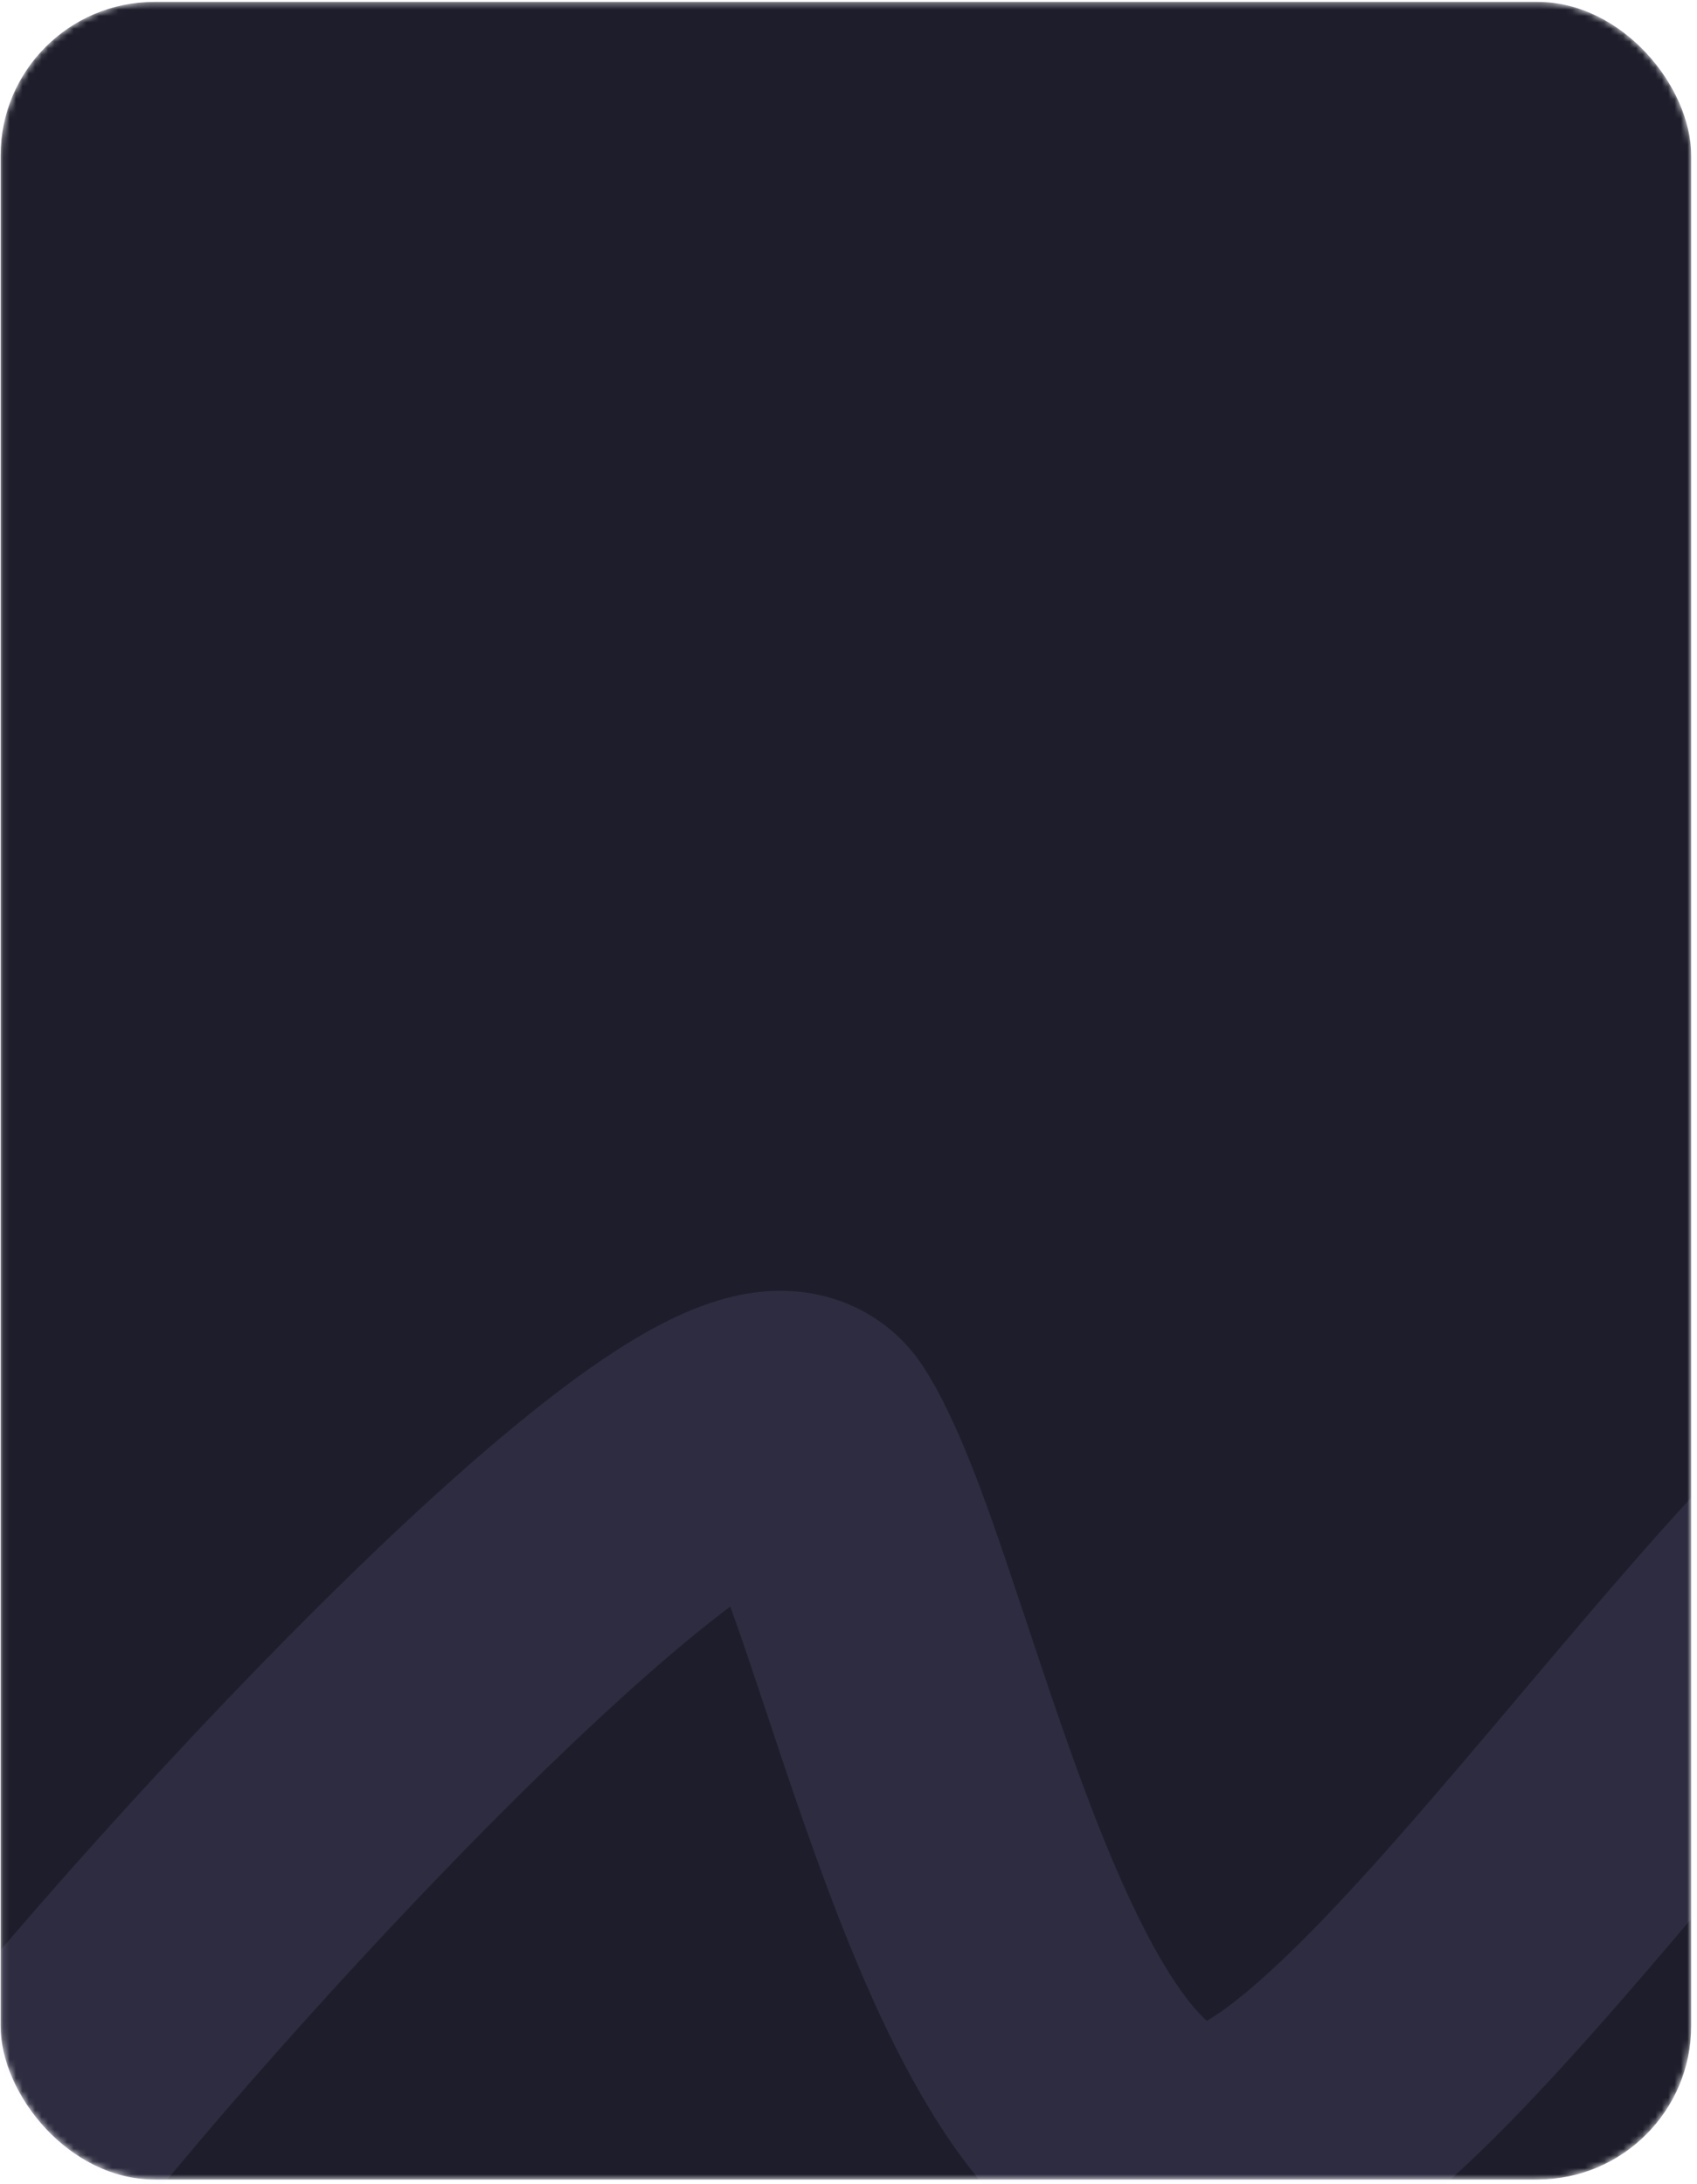 <?xml version="1.0" encoding="UTF-8"?> <svg xmlns="http://www.w3.org/2000/svg" width="265" height="341" viewBox="0 0 265 341" fill="none"> <mask id="mask0_144_3594" style="mask-type:alpha" maskUnits="userSpaceOnUse" x="0" y="0" width="265" height="341"> <rect x="0.094" y="0.3" width="264" height="340" rx="24" fill="#13151F"></rect> </mask> <g mask="url(#mask0_144_3594)"> <rect x="0.094" y="0.3" width="264" height="340" rx="24" fill="#1D1D2B"></rect> <path fill-rule="evenodd" clip-rule="evenodd" d="M1423.92 189.859C1411.7 183.959 1404.84 185.141 1400.33 187.986C1390.6 194.119 1384.67 199.028 1381.22 202.677C1380.46 203.48 1379.87 204.173 1379.41 204.756C1379.78 205.037 1380.2 205.349 1380.69 205.693C1384.93 208.665 1389.67 210.911 1395.37 213.61C1397.7 214.712 1400.19 215.888 1402.86 217.221C1406.08 218.824 1412.16 221.871 1416.62 226.314C1418.95 228.635 1423.41 233.821 1424.22 241.788C1425.14 250.892 1420.82 257.714 1416.98 261.556C1416.07 262.466 1414.07 264.666 1411.23 267.776C1401.82 278.105 1383.26 298.474 1365.24 315.003C1352.97 326.252 1339.13 337.571 1325.44 345.42C1312.99 352.564 1294.93 360.215 1277.09 354.427C1263.02 349.864 1250.34 338.378 1240.3 328.039C1231.35 318.812 1221.99 307.747 1213.07 297.19C1211.39 295.198 1209.72 293.225 1208.07 291.285C1197.3 278.606 1187.22 267.118 1177.68 258.438C1167.78 249.428 1161.27 246.12 1157.79 245.472C1157.5 245.503 1156.51 245.675 1154.62 246.582C1151.57 248.043 1147.53 250.781 1142.5 255.193C1132.37 264.08 1121.31 276.959 1109.55 291.331C1107.34 294.023 1105.1 296.783 1102.84 299.567C1093.61 310.943 1084.05 322.715 1075.33 331.894C1069.87 337.643 1063.88 343.311 1057.66 347.553C1051.99 351.419 1042.73 356.48 1031.62 355.369C1021.04 354.311 1013.23 348.315 1008.24 343.243C1003.06 337.972 998.74 331.481 995.134 325.109C987.893 312.313 981.459 296.2 975.976 281.153C972.962 272.879 969.719 263.418 966.816 254.951C964.767 248.972 962.887 243.489 961.377 239.268C960.003 235.425 958.79 232.186 957.726 229.549C955.704 230.715 953.316 232.113 950.492 233.788C945.332 236.848 939.161 240.558 931.607 245.1C924.534 249.353 916.247 254.335 906.441 260.196C883.373 273.984 862.087 279.271 842.239 277.717C822.589 276.178 806.781 268.115 794.351 259.581C788.166 255.335 782.595 250.815 777.778 246.79C776.309 245.562 774.951 244.417 773.671 243.336C770.501 240.662 767.807 238.388 765.087 236.273C759.806 232.165 757.348 231.12 756.704 230.86C753.734 231.501 748.781 233.701 740.026 239.323C735.868 241.994 731.428 245.039 726.319 248.544L725.14 249.353C719.635 253.128 713.512 257.31 706.862 261.571C679.979 278.802 644.129 297.596 594.571 303.665C539.499 310.408 505.456 282.882 484.484 260.11C479.737 254.955 475.527 249.905 472.043 245.727C471.767 245.395 471.495 245.069 471.227 244.749C470.924 244.385 470.629 244.033 470.342 243.69C467.262 248.781 463.509 255.244 459.085 263.007C457.319 266.105 455.48 269.348 453.578 272.701C445.81 286.398 437.002 301.928 427.954 316.867C416.764 335.342 404.572 353.99 392.697 367.989C386.794 374.946 380.279 381.589 373.339 386.497C366.81 391.115 356.881 396.345 345.095 394.997C331.599 393.455 323.401 384.438 319.292 375.763C315.6 367.967 314.347 359.054 313.859 351.434C312.88 336.157 314.594 316.817 316.14 299.375L316.205 298.643C317.861 279.954 319.354 262.9 318.791 249.503C318.659 246.36 318.421 243.724 318.117 241.547C316.66 242.626 314.99 243.962 313.102 245.601C302.57 254.738 290.139 268.882 276.423 285.05C274.37 287.47 272.288 289.935 270.188 292.422C258.809 305.897 246.876 320.028 235.886 331.25C229.348 337.925 222.471 344.281 215.601 349.131C209.296 353.582 200.138 358.861 189.489 359.157C170.177 359.693 157.143 346.545 149.567 335.997C141.539 324.82 135.242 310.586 130.19 297.391C126.279 287.177 122.69 276.404 119.533 266.93C118.573 264.049 117.653 261.287 116.776 258.698C115.786 255.775 114.878 253.163 114.046 250.843C106.291 256.649 96.534 265.268 85.735 275.725C60.278 300.378 32.323 332.016 17.569 350.901L-16.316 324.429C-0.326 303.961 28.958 270.85 55.821 244.836C69.129 231.948 82.683 219.976 94.174 212.212C99.662 208.505 106.347 204.591 113.273 202.727C116.809 201.775 121.988 200.914 127.766 202.148C134.277 203.538 140.236 207.346 144.181 213.394C149.438 221.455 153.85 234.118 157.503 244.903C158.519 247.901 159.53 250.935 160.548 253.989C163.648 263.289 166.809 272.775 170.347 282.015C175.095 294.415 179.809 304.393 184.492 310.913C186.269 313.387 187.596 314.77 188.46 315.523C189.058 315.175 189.834 314.686 190.801 314.003C194.592 311.327 199.382 307.068 205.165 301.162C214.94 291.182 225.634 278.525 237.064 264.996C239.228 262.435 241.418 259.843 243.633 257.232C257.011 241.463 271.501 224.766 284.922 213.122C291.574 207.35 299.218 201.69 307.394 198.272C315.674 194.81 327.623 192.47 339.384 198.885C349.867 204.603 355.048 214.327 357.696 222.282C360.375 230.331 361.4 239.282 361.754 247.699C362.441 264.063 360.705 283.626 359.162 301.022L359.037 302.438C357.589 318.772 356.391 332.959 356.584 343.934C357.633 342.797 358.741 341.545 359.907 340.171C369.476 328.892 380.228 312.663 391.174 294.59C399.869 280.234 408.286 265.394 416.035 251.734C417.976 248.312 419.874 244.965 421.725 241.717C430.361 226.563 439.033 211.564 445.444 203.931C451.234 197.038 460.856 190.97 473.196 193.215C482.499 194.907 489.182 200.885 492.63 204.218C496.634 208.087 500.694 212.947 504.242 217.198C504.484 217.489 504.726 217.779 504.968 218.069C508.538 222.349 512.114 226.636 516.115 230.981C532.73 249.022 554.027 265.308 589.345 260.983C630.178 255.984 659.814 240.651 683.66 225.369C689.692 221.502 695.33 217.656 700.821 213.891L702.122 212.998C707.079 209.597 712.053 206.185 716.79 203.142C726.545 196.877 738.355 190.071 751.163 188.187C768.899 185.579 783.27 195.94 791.487 202.331C794.936 205.014 798.612 208.116 802.019 210.991C803.167 211.96 804.284 212.903 805.352 213.795C809.878 217.577 814.208 221.056 818.687 224.131C827.586 230.24 836.163 234.109 845.596 234.848C854.831 235.571 867.326 233.479 884.38 223.286C893.907 217.592 902.168 212.625 909.287 208.346C916.997 203.711 923.368 199.881 928.557 196.803C938.151 191.114 945.473 186.908 950.92 184.646C953.614 183.527 958.046 181.906 963.294 181.879C969.983 181.844 975.495 184.336 979.552 187.695C981.159 189.026 982.338 190.327 982.926 190.992C983.241 191.347 983.531 191.687 983.7 191.886C983.905 192.126 984.006 192.244 984.109 192.362C984.131 192.388 984.151 192.41 984.167 192.429C988.049 195.41 990.436 199.065 991.591 200.947C993.034 203.299 994.29 205.836 995.362 208.201C997.514 212.947 999.71 218.76 1001.87 224.787C1003.99 230.713 1005.94 236.452 1007.96 242.349C1010.53 249.879 1013.18 257.667 1016.38 266.433C1021.73 281.131 1027.17 294.418 1032.56 303.931C1033.94 306.377 1035.19 308.328 1036.27 309.851C1038.41 308.053 1041.03 305.567 1044.16 302.277C1051.61 294.438 1059.74 284.42 1068.86 273.198C1071.26 270.241 1073.73 267.201 1076.27 264.094C1087.91 249.873 1101.01 234.391 1114.14 222.87C1120.74 217.079 1128.11 211.602 1136.03 207.803C1143.98 203.997 1153.81 201.255 1164.5 202.996C1180.91 205.667 1195.32 216.358 1206.61 226.63C1218.46 237.405 1230.17 250.878 1240.85 263.449C1242.65 265.576 1244.43 267.675 1246.17 269.74C1255.13 280.324 1263.33 290.024 1271.16 298.09C1281.1 308.335 1287.33 312.534 1290.33 313.518C1290.21 313.477 1290.22 313.476 1290.4 313.465C1291.19 313.418 1295.24 313.175 1304.05 308.12C1313.68 302.595 1324.8 293.738 1336.17 283.312C1349.55 271.046 1360.96 258.939 1369.99 249.09C1365.31 246.699 1360.29 243.91 1356 240.895C1346.73 234.392 1331.36 220.297 1335.83 198.242C1337.78 188.605 1343.22 180.288 1349.96 173.157C1356.75 165.961 1365.92 158.851 1377.4 151.611L1377.4 151.61C1398.86 138.081 1422.53 141.435 1442.62 151.136C1462.4 160.687 1481.66 177.531 1499.13 197.216C1534.26 236.8 1566.78 293.185 1585.87 345.573C1587.57 350.244 1589.12 353.98 1590.49 356.946C1590.9 356.166 1591.31 355.344 1591.74 354.478C1595.83 346.153 1600.09 335.354 1604.65 322.784C1607.23 315.674 1609.92 307.946 1612.69 299.96C1619.34 280.828 1626.51 260.219 1633.94 243.1C1639.26 230.842 1645.36 218.798 1652.47 209.329C1659.07 200.538 1669.74 189.654 1685.23 188.07L1689.6 230.847C1690.7 230.734 1691.24 230.453 1691.24 230.46C1691.25 230.471 1689.74 231.302 1686.86 235.143C1682.77 240.586 1678.26 249.004 1673.38 260.228C1666.62 275.811 1660.37 293.785 1653.98 312.177C1651.06 320.576 1648.12 329.063 1645.07 337.449C1640.4 350.325 1635.5 362.935 1630.33 373.45C1625.58 383.106 1619.03 394.439 1609.74 401.353C1604.56 405.213 1597.26 408.632 1588.36 408.137C1579.5 407.643 1572.45 403.45 1567.37 398.765C1558.13 390.241 1551.32 376.348 1545.47 360.291C1528.03 312.418 1498.12 260.862 1466.97 225.757C1451.3 208.098 1436.46 195.911 1423.92 189.859ZM1031.77 313.008C1031.77 313.004 1031.83 312.973 1031.95 312.928C1031.83 312.99 1031.77 313.013 1031.77 313.008ZM1039.57 313.714C1039.65 313.768 1039.69 313.801 1039.69 313.805C1039.69 313.808 1039.65 313.781 1039.57 313.714ZM346.591 352.543C346.591 352.541 346.634 352.521 346.718 352.492C346.632 352.532 346.59 352.546 346.591 352.543ZM189.655 316.365C189.655 316.369 189.617 316.356 189.541 316.316C189.617 316.342 189.655 316.362 189.655 316.365ZM316.352 234.528C316.352 234.527 316.369 234.552 316.399 234.61C316.366 234.559 316.351 234.53 316.352 234.528ZM461.385 233.954C461.385 233.949 461.447 233.989 461.575 234.09C461.45 234.009 461.386 233.959 461.385 233.954ZM967.72 224.241C967.719 224.244 967.65 224.271 967.52 224.313C967.658 224.258 967.722 224.238 967.72 224.241ZM1377.33 202.815C1377.35 202.817 1377.46 202.93 1377.58 203.151C1377.37 202.924 1377.31 202.814 1377.33 202.815Z" fill="#C3B6FF" fill-opacity="0.1"></path> </g> </svg> 
